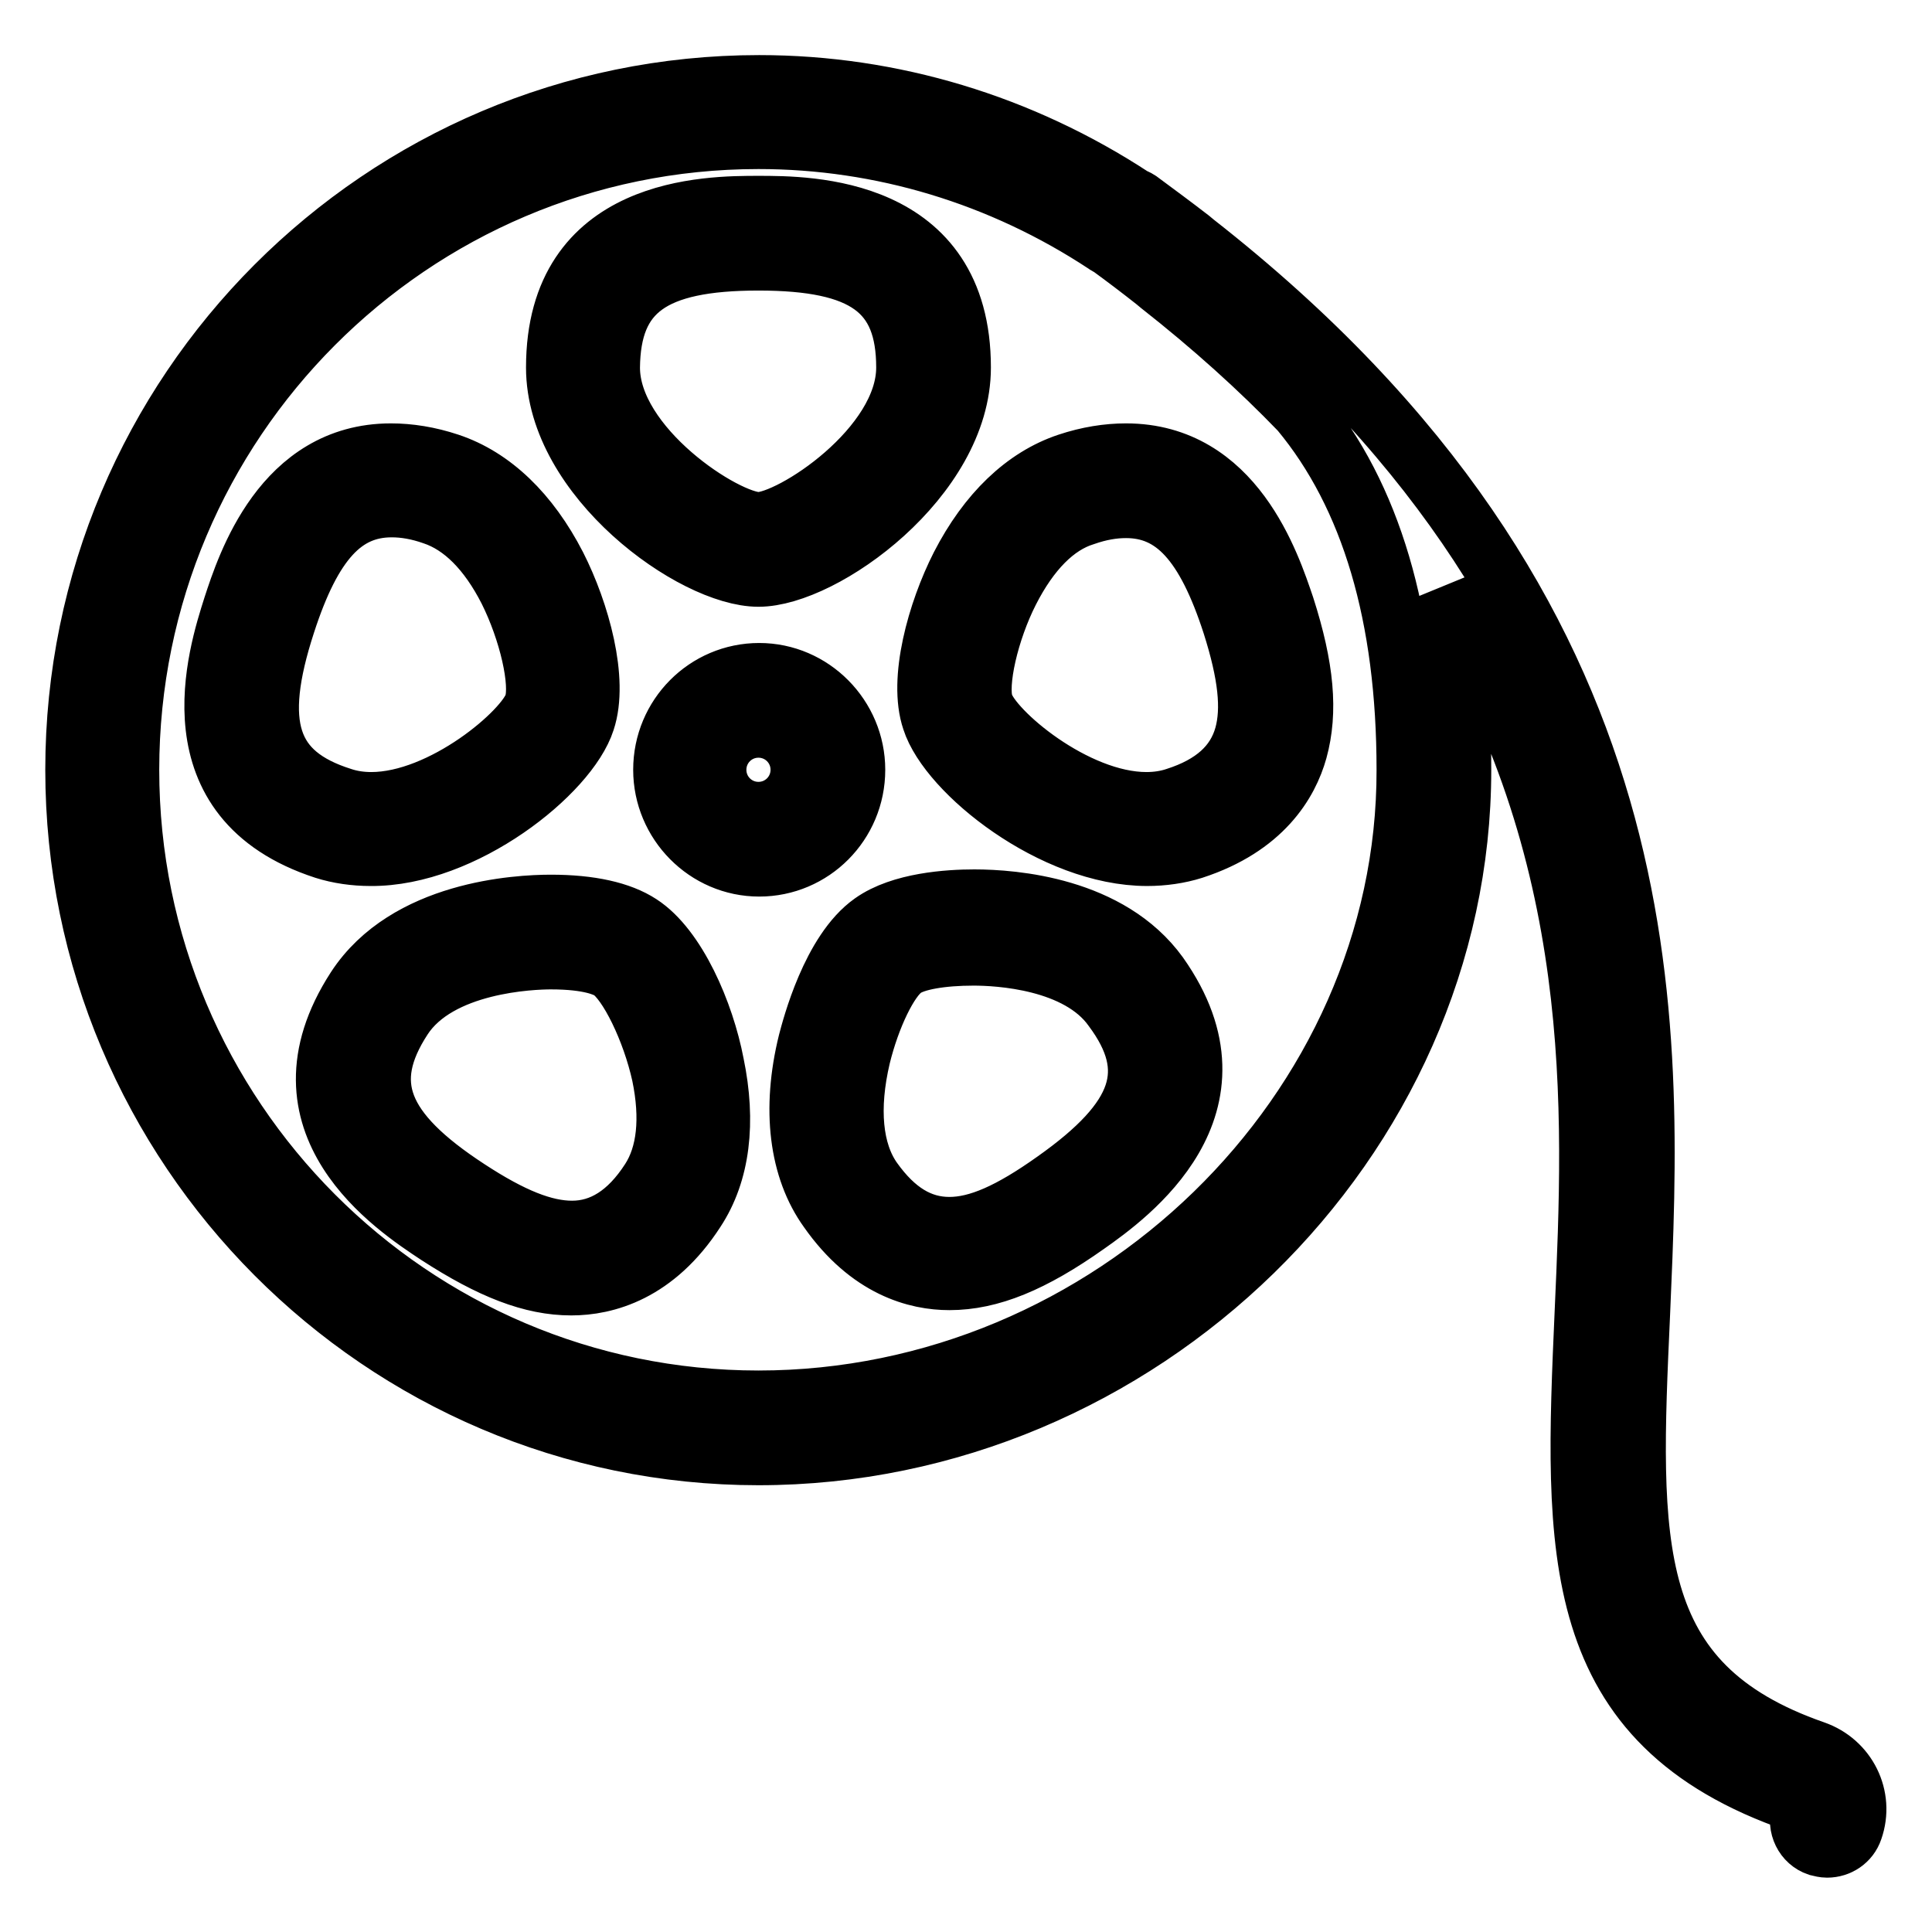 <?xml version="1.0" encoding="utf-8"?>
<!-- Svg Vector Icons : http://www.onlinewebfonts.com/icon -->
<!DOCTYPE svg PUBLIC "-//W3C//DTD SVG 1.1//EN" "http://www.w3.org/Graphics/SVG/1.1/DTD/svg11.dtd">
<svg version="1.1" xmlns="http://www.w3.org/2000/svg" xmlns:xlink="http://www.w3.org/1999/xlink" x="0px" y="0px" viewBox="0 0 256 256" enable-background="new 0 0 256 256" xml:space="preserve">
<g> <path stroke-width="8" fill-opacity="0" stroke="#000000"  d="M77.5,95.5c1.8-5.4-0.7-14.4-3.8-20.5c-3.6-7-8.5-11.7-14.2-13.6c-2.7-0.9-5.3-1.3-7.7-1.3 c-14.3,0-19.1,14.8-20.9,20.3c-2,6.3-8.2,25.5,12.1,32.1c1.9,0.6,4,0.9,6.1,0.9C61.4,113.5,75.3,102.4,77.5,95.5z M37.8,82.6 c3.5-10.8,7.7-15.4,14.1-15.4c1.7,0,3.5,0.3,5.5,1c3.9,1.3,7.3,4.7,10,10c2.7,5.4,4.3,12.3,3.4,15.1c-1.1,3.6-12.1,13-21.6,13 c-1.4,0-2.7-0.2-3.9-0.6C35.5,102.6,33.4,96.1,37.8,82.6z M100.5,76.4c8.6,0,26.8-13.1,26.8-27.7c0-21.4-20.2-21.4-26.8-21.4 c-6.6,0-26.8,0-26.8,21.4C73.7,63.3,91.9,76.4,100.5,76.4z M100.5,34.5c14.1,0,19.6,4,19.6,14.2c0,10.6-15.2,20.5-19.6,20.5 c-4.4,0-19.7-9.9-19.7-20.5C80.9,38.5,86.4,34.5,100.5,34.5z M149.2,60.1c-2.4,0-5,0.4-7.7,1.3c-5.7,1.9-10.6,6.6-14.2,13.6 c-3.1,6.1-5.6,15.1-3.8,20.4c2.2,6.9,16.1,18,28.5,18c2.1,0,4.2-0.3,6.1-0.9c9.2-3,12.6-8.8,13.8-13.1c1.4-5.1,0.9-10.9-1.7-19 C168.3,74.8,163.5,60.1,149.2,60.1z M164.9,97.5c-1.1,3.9-4.1,6.6-9.1,8.2c-1.2,0.4-2.5,0.6-3.9,0.6c-9.5,0-20.5-9.4-21.6-13 c-0.9-2.7,0.7-9.7,3.4-15c2.7-5.3,6.1-8.8,10-10c2-0.7,3.8-1,5.5-1c6.4,0,10.6,4.6,14.1,15.4C165.4,89.3,165.9,93.9,164.9,97.5z  M129.1,119.2c-3.4,0-9.7,0.4-13.5,3.1c-5.4,3.8-8,13.9-8.5,15.8c-2.2,8.9-1.2,16.8,2.7,22.2c5.4,7.7,11.7,9.3,16,9.3 c5.4,0,11-2.3,18.2-7.4c5.4-3.8,21.8-15.6,9.5-33C147,120.2,134.3,119.2,129.1,119.2z M139.8,156.5c-5.9,4.2-10.2,6.1-14,6.1 c-3.9,0-7.2-2-10.2-6.2c-2.7-3.8-3.2-9.6-1.6-16.4c1.3-5.3,3.7-10.3,5.7-11.7c1.5-1.1,5.1-1.7,9.3-1.7c3.2,0,13.9,0.5,18.5,7 C153.6,141.8,151.4,148.3,139.8,156.5z M84.8,122.5c-2.6-1.7-6.6-2.6-11.8-2.6c-4.4,0-19.1,0.8-25.8,11.1 c-11.6,17.9,5.2,28.9,10.8,32.6c7.1,4.6,12.5,6.7,17.7,6.7c4.5,0,11.1-1.7,16.4-9.9c3.3-5,4.1-11.7,2.5-19.4 C93.3,134.2,89.6,125.6,84.8,122.5z M86.2,156.4c-2.9,4.5-6.4,6.7-10.4,6.7c-3.7,0-8-1.7-13.8-5.5c-11.8-7.7-14.3-14.1-8.7-22.7 c4.8-7.4,17.3-7.8,19.7-7.8c5.2,0,7.2,1,7.9,1.4c2.4,1.6,5.5,8,6.8,13.9C88.9,148.2,88.4,153,86.2,156.4z M217.3,174 c1.7-39,4.1-92.4-59-141.8l-0.6-0.5c-2.2-1.7-4.5-3.4-6.8-5.1c-0.3-0.2-0.6-0.3-0.8-0.4c-14.8-9.7-31.9-14.9-49.5-14.9 C50.6,11.3,10,52,10,102c0,50,40.6,90.8,90.5,90.8c50.5,0,93.1-41.6,93.1-90.8c0-8.6-0.8-16.5-2.4-23.6 c21.5,34.5,20,68.5,18.8,95.4c-1.4,31.7-2.4,54.5,28.1,65c0.5,0.2,0.8,0.7,0.6,1.3c-0.6,1.9,0.4,3.9,2.2,4.5 c0.4,0.1,0.8,0.2,1.2,0.2c1.5,0,2.9-0.9,3.4-2.4c1.5-4.3-0.8-8.9-5.1-10.4C215.1,223.2,215.9,204.7,217.3,174z M100.5,185.6 c-46,0-83.4-37.5-83.4-83.6c0-46.1,37.4-83.6,83.4-83.6c16.3,0,32.2,4.8,46,13.9c0.1,0.1,0.3,0.2,0.4,0.2c2.2,1.6,4.3,3.2,6.2,4.7 l0.6,0.5c7,5.5,13.2,11.1,18.6,16.7c9.4,11.3,14.1,27.3,14.1,47.6C186.5,147.3,147.1,185.6,100.5,185.6z M113.3,102 c0-7-5.7-12.8-12.7-12.8c-7,0-12.7,5.7-12.7,12.8c0,7,5.7,12.8,12.7,12.8C107.6,114.8,113.3,109.1,113.3,102z M100.5,107.6 c-3.1,0-5.6-2.5-5.6-5.6c0-3.1,2.5-5.6,5.6-5.6c3.1,0,5.6,2.5,5.6,5.6C106.1,105.1,103.6,107.6,100.5,107.6z"/></g>
</svg>